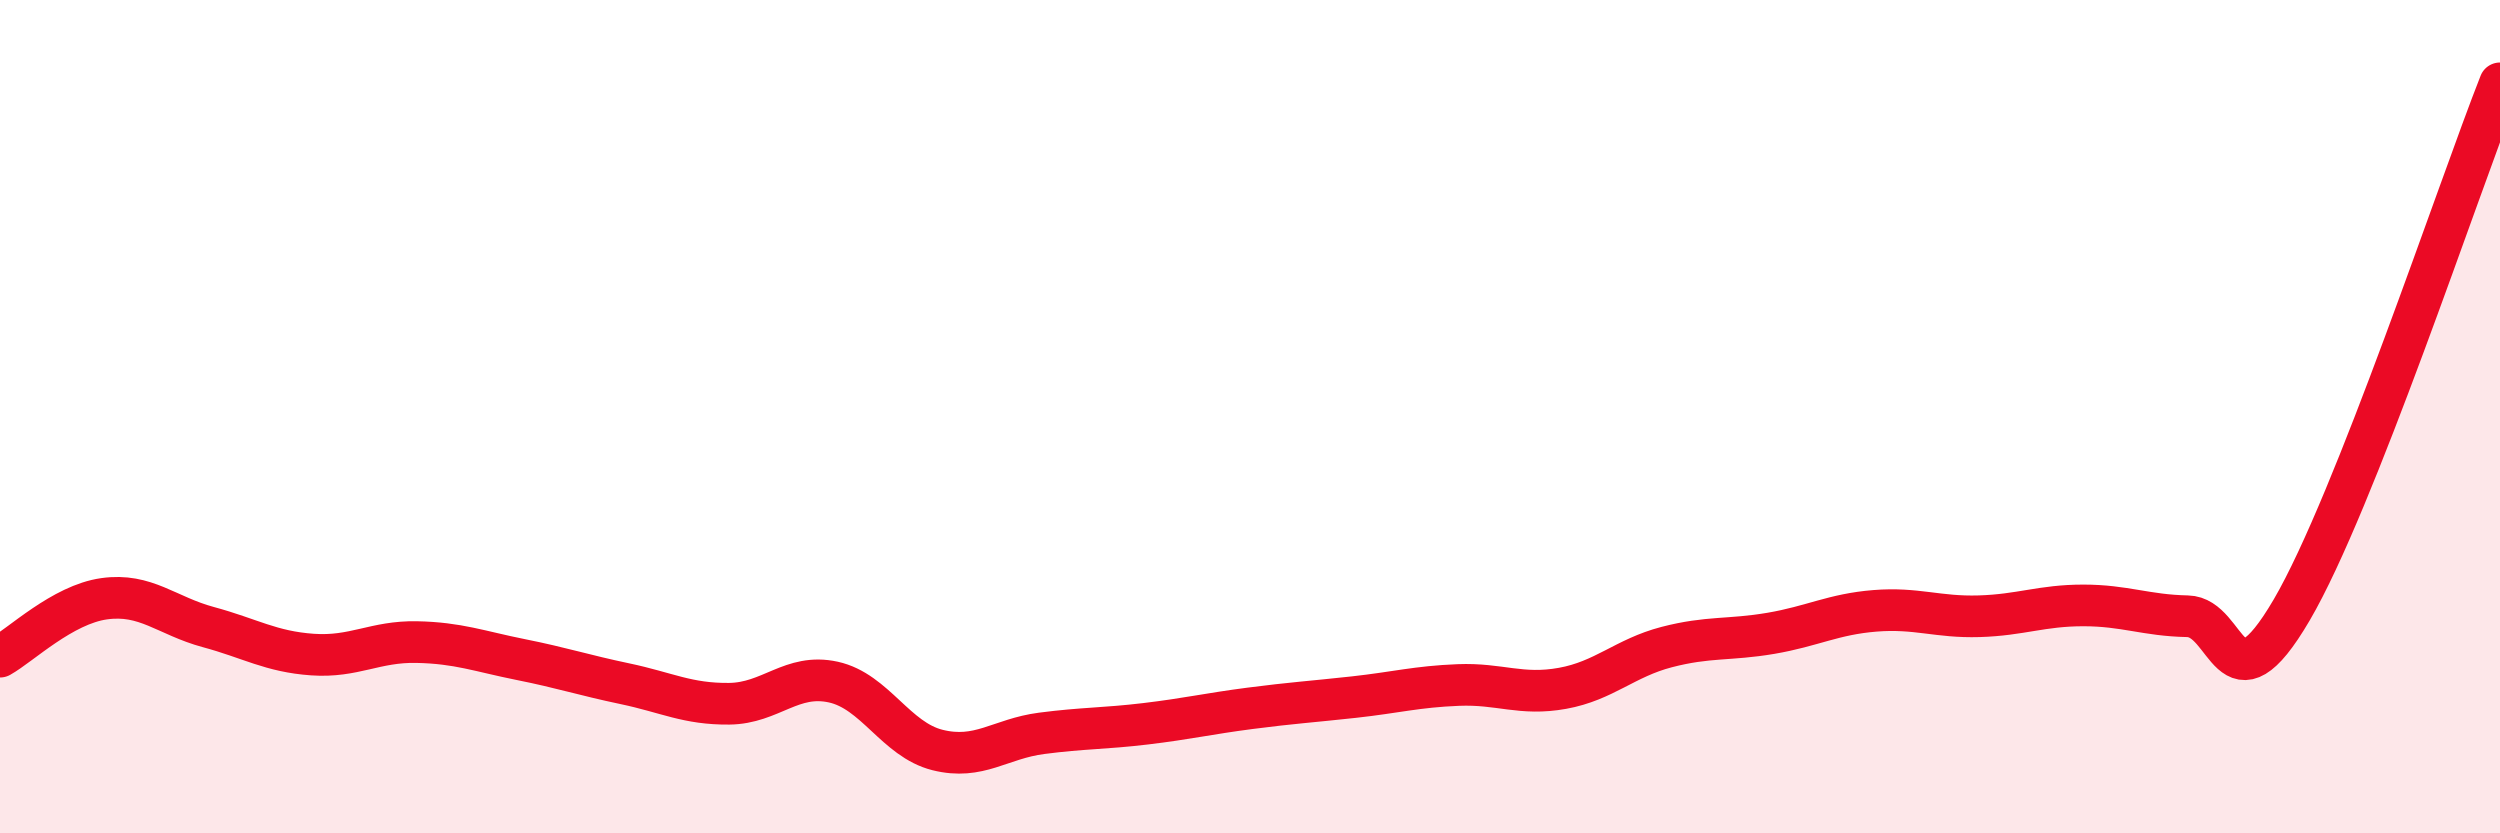 
    <svg width="60" height="20" viewBox="0 0 60 20" xmlns="http://www.w3.org/2000/svg">
      <path
        d="M 0,15.76 C 0.5,15.48 1.5,14.51 2.5,14.37 C 3.5,14.23 4,14.78 5,15.05 C 6,15.32 6.5,15.64 7.5,15.71 C 8.5,15.78 9,15.39 10,15.41 C 11,15.43 11.5,15.63 12.5,15.83 C 13.5,16.03 14,16.2 15,16.41 C 16,16.62 16.5,16.9 17.5,16.89 C 18.5,16.88 19,16.15 20,16.37 C 21,16.59 21.5,17.75 22.5,18 C 23.5,18.25 24,17.73 25,17.6 C 26,17.47 26.5,17.49 27.5,17.37 C 28.5,17.25 29,17.13 30,17 C 31,16.87 31.5,16.84 32.5,16.73 C 33.5,16.62 34,16.48 35,16.44 C 36,16.4 36.5,16.7 37.5,16.52 C 38.5,16.34 39,15.79 40,15.53 C 41,15.27 41.5,15.37 42.5,15.2 C 43.5,15.03 44,14.74 45,14.66 C 46,14.58 46.5,14.82 47.5,14.79 C 48.5,14.76 49,14.53 50,14.53 C 51,14.53 51.5,14.77 52.5,14.79 C 53.5,14.81 53.5,17.2 55,14.64 C 56.5,12.08 59,4.53 60,2L60 20L0 20Z"
        fill="#EB0A25"
        opacity="0.1"
        stroke-linecap="round"
        stroke-linejoin="round"
      />
      <path
        d="M 0,15.76 C 0.5,15.48 1.5,14.51 2.5,14.37 C 3.5,14.23 4,14.78 5,15.05 C 6,15.32 6.5,15.64 7.5,15.71 C 8.5,15.78 9,15.39 10,15.41 C 11,15.43 11.5,15.63 12.5,15.83 C 13.5,16.03 14,16.2 15,16.41 C 16,16.62 16.5,16.9 17.5,16.89 C 18.5,16.88 19,16.15 20,16.37 C 21,16.59 21.5,17.75 22.5,18 C 23.5,18.25 24,17.73 25,17.6 C 26,17.47 26.5,17.49 27.5,17.37 C 28.5,17.25 29,17.13 30,17 C 31,16.87 31.5,16.84 32.5,16.73 C 33.5,16.62 34,16.48 35,16.44 C 36,16.4 36.5,16.7 37.5,16.52 C 38.5,16.34 39,15.79 40,15.53 C 41,15.27 41.5,15.37 42.5,15.2 C 43.5,15.03 44,14.74 45,14.66 C 46,14.58 46.5,14.82 47.5,14.79 C 48.5,14.76 49,14.53 50,14.53 C 51,14.53 51.5,14.77 52.5,14.79 C 53.5,14.81 53.5,17.2 55,14.64 C 56.5,12.08 59,4.53 60,2"
        stroke="#EB0A25"
        stroke-width="1"
        fill="none"
        stroke-linecap="round"
        stroke-linejoin="round"
      />
    </svg>
  